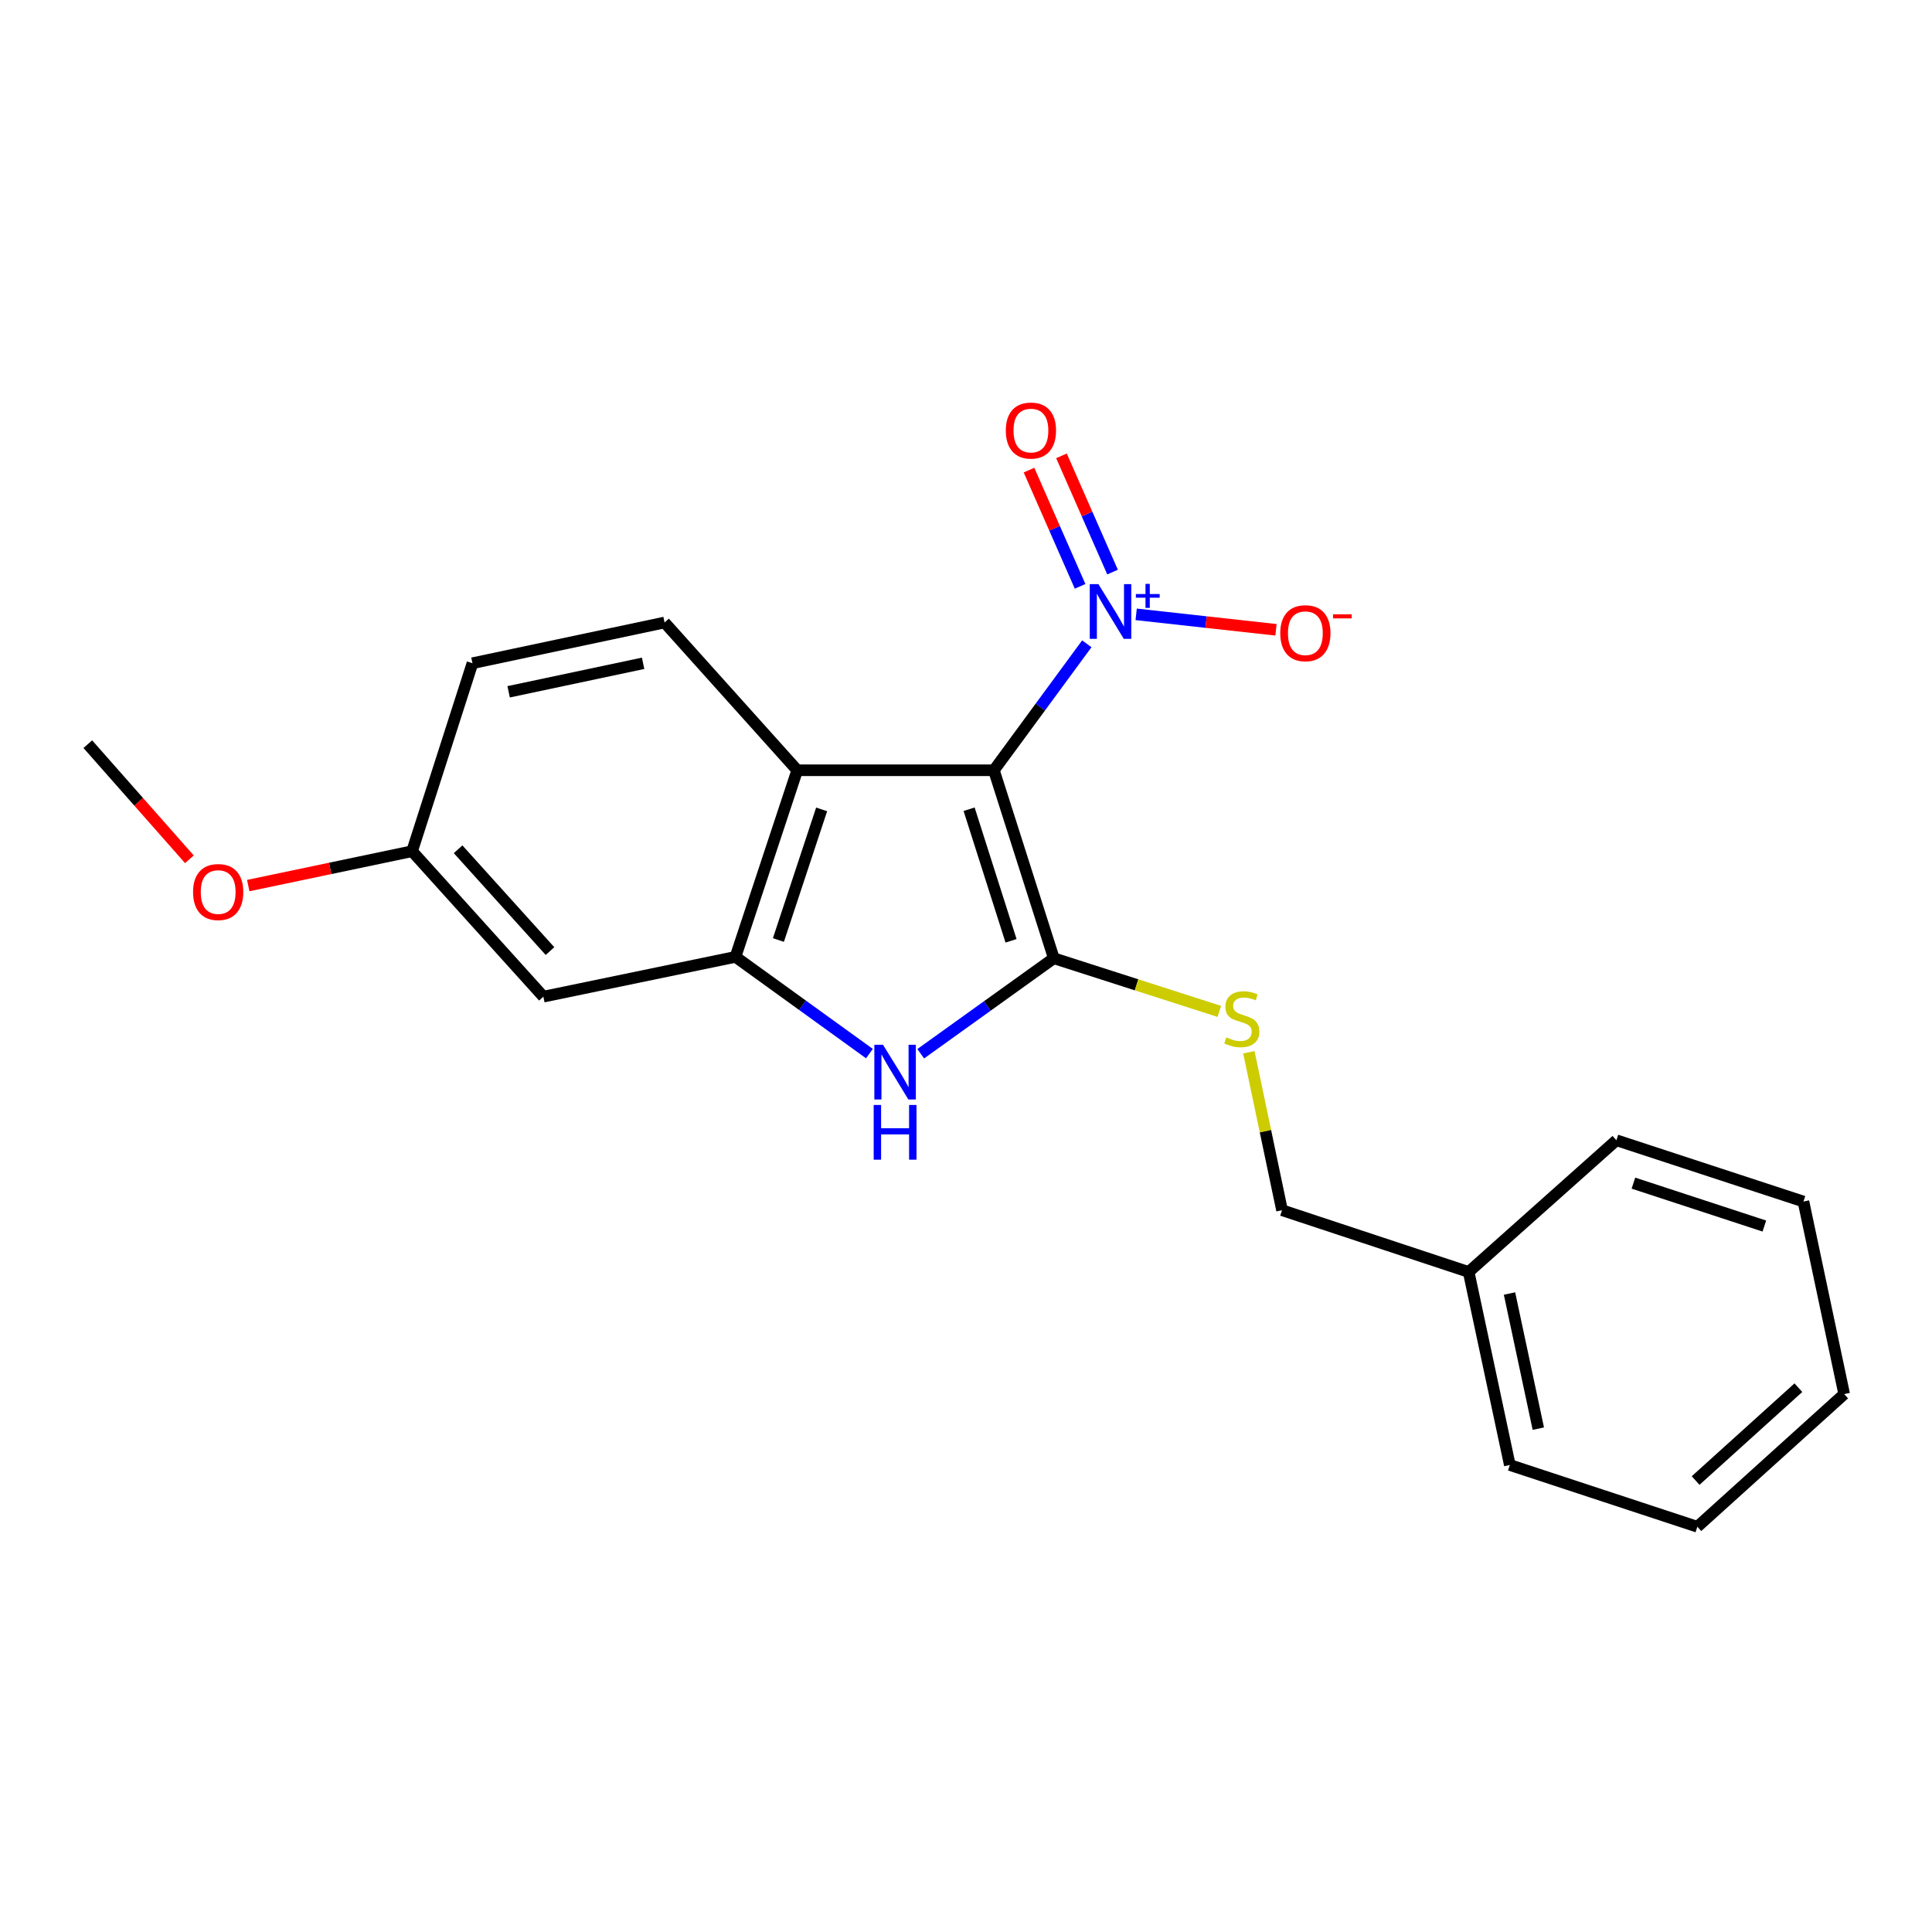 <?xml version='1.0' encoding='iso-8859-1'?>
<svg version='1.1' baseProfile='full'
              xmlns='http://www.w3.org/2000/svg'
                      xmlns:rdkit='http://www.rdkit.org/xml'
                      xmlns:xlink='http://www.w3.org/1999/xlink'
                  xml:space='preserve'
width='1000px' height='1000px' viewBox='0 0 1000 1000'>
<!-- END OF HEADER -->
<rect style='opacity:1.0;fill:#FFFFFF;stroke:none' width='1000' height='1000' x='0' y='0'> </rect>
<path class='bond-0' d='M 514.436,398.684 L 545.45,495.988' style='fill:none;fill-rule:evenodd;stroke:#000000;stroke-width:6px;stroke-linecap:butt;stroke-linejoin:miter;stroke-opacity:1' />
<path class='bond-0' d='M 501.604,418.853 L 523.314,486.965' style='fill:none;fill-rule:evenodd;stroke:#000000;stroke-width:6px;stroke-linecap:butt;stroke-linejoin:miter;stroke-opacity:1' />
<path class='bond-1' d='M 514.436,398.684 L 538.481,365.957' style='fill:none;fill-rule:evenodd;stroke:#000000;stroke-width:6px;stroke-linecap:butt;stroke-linejoin:miter;stroke-opacity:1' />
<path class='bond-1' d='M 538.481,365.957 L 562.526,333.229' style='fill:none;fill-rule:evenodd;stroke:#0000FF;stroke-width:6px;stroke-linecap:butt;stroke-linejoin:miter;stroke-opacity:1' />
<path class='bond-3' d='M 514.436,398.684 L 412.647,398.684' style='fill:none;fill-rule:evenodd;stroke:#000000;stroke-width:6px;stroke-linecap:butt;stroke-linejoin:miter;stroke-opacity:1' />
<path class='bond-2' d='M 545.45,495.988 L 511.008,520.702' style='fill:none;fill-rule:evenodd;stroke:#000000;stroke-width:6px;stroke-linecap:butt;stroke-linejoin:miter;stroke-opacity:1' />
<path class='bond-2' d='M 511.008,520.702 L 476.565,545.416' style='fill:none;fill-rule:evenodd;stroke:#0000FF;stroke-width:6px;stroke-linecap:butt;stroke-linejoin:miter;stroke-opacity:1' />
<path class='bond-5' d='M 545.45,495.988 L 588.285,509.744' style='fill:none;fill-rule:evenodd;stroke:#000000;stroke-width:6px;stroke-linecap:butt;stroke-linejoin:miter;stroke-opacity:1' />
<path class='bond-5' d='M 588.285,509.744 L 631.119,523.5' style='fill:none;fill-rule:evenodd;stroke:#CCCC00;stroke-width:6px;stroke-linecap:butt;stroke-linejoin:miter;stroke-opacity:1' />
<path class='bond-8' d='M 588.079,317.987 L 624.265,321.986' style='fill:none;fill-rule:evenodd;stroke:#0000FF;stroke-width:6px;stroke-linecap:butt;stroke-linejoin:miter;stroke-opacity:1' />
<path class='bond-8' d='M 624.265,321.986 L 660.451,325.984' style='fill:none;fill-rule:evenodd;stroke:#FF0000;stroke-width:6px;stroke-linecap:butt;stroke-linejoin:miter;stroke-opacity:1' />
<path class='bond-9' d='M 575.855,296.109 L 562.635,266.028' style='fill:none;fill-rule:evenodd;stroke:#0000FF;stroke-width:6px;stroke-linecap:butt;stroke-linejoin:miter;stroke-opacity:1' />
<path class='bond-9' d='M 562.635,266.028 L 549.415,235.947' style='fill:none;fill-rule:evenodd;stroke:#FF0000;stroke-width:6px;stroke-linecap:butt;stroke-linejoin:miter;stroke-opacity:1' />
<path class='bond-9' d='M 559.054,303.492 L 545.834,273.411' style='fill:none;fill-rule:evenodd;stroke:#0000FF;stroke-width:6px;stroke-linecap:butt;stroke-linejoin:miter;stroke-opacity:1' />
<path class='bond-9' d='M 545.834,273.411 L 532.614,243.33' style='fill:none;fill-rule:evenodd;stroke:#FF0000;stroke-width:6px;stroke-linecap:butt;stroke-linejoin:miter;stroke-opacity:1' />
<path class='bond-21' d='M 450.009,545.34 L 415.347,520.307' style='fill:none;fill-rule:evenodd;stroke:#0000FF;stroke-width:6px;stroke-linecap:butt;stroke-linejoin:miter;stroke-opacity:1' />
<path class='bond-21' d='M 415.347,520.307 L 380.685,495.274' style='fill:none;fill-rule:evenodd;stroke:#000000;stroke-width:6px;stroke-linecap:butt;stroke-linejoin:miter;stroke-opacity:1' />
<path class='bond-4' d='M 412.647,398.684 L 380.685,495.274' style='fill:none;fill-rule:evenodd;stroke:#000000;stroke-width:6px;stroke-linecap:butt;stroke-linejoin:miter;stroke-opacity:1' />
<path class='bond-4' d='M 425.275,418.938 L 402.902,486.551' style='fill:none;fill-rule:evenodd;stroke:#000000;stroke-width:6px;stroke-linecap:butt;stroke-linejoin:miter;stroke-opacity:1' />
<path class='bond-7' d='M 412.647,398.684 L 343.982,322.209' style='fill:none;fill-rule:evenodd;stroke:#000000;stroke-width:6px;stroke-linecap:butt;stroke-linejoin:miter;stroke-opacity:1' />
<path class='bond-6' d='M 380.685,495.274 L 281.251,515.868' style='fill:none;fill-rule:evenodd;stroke:#000000;stroke-width:6px;stroke-linecap:butt;stroke-linejoin:miter;stroke-opacity:1' />
<path class='bond-11' d='M 646.411,544.649 L 654.997,585.527' style='fill:none;fill-rule:evenodd;stroke:#CCCC00;stroke-width:6px;stroke-linecap:butt;stroke-linejoin:miter;stroke-opacity:1' />
<path class='bond-11' d='M 654.997,585.527 L 663.583,626.405' style='fill:none;fill-rule:evenodd;stroke:#000000;stroke-width:6px;stroke-linecap:butt;stroke-linejoin:miter;stroke-opacity:1' />
<path class='bond-22' d='M 281.251,515.868 L 213.299,440.587' style='fill:none;fill-rule:evenodd;stroke:#000000;stroke-width:6px;stroke-linecap:butt;stroke-linejoin:miter;stroke-opacity:1' />
<path class='bond-22' d='M 284.681,492.28 L 237.115,439.583' style='fill:none;fill-rule:evenodd;stroke:#000000;stroke-width:6px;stroke-linecap:butt;stroke-linejoin:miter;stroke-opacity:1' />
<path class='bond-12' d='M 343.982,322.209 L 244.548,343.283' style='fill:none;fill-rule:evenodd;stroke:#000000;stroke-width:6px;stroke-linecap:butt;stroke-linejoin:miter;stroke-opacity:1' />
<path class='bond-12' d='M 332.872,343.323 L 263.268,358.075' style='fill:none;fill-rule:evenodd;stroke:#000000;stroke-width:6px;stroke-linecap:butt;stroke-linejoin:miter;stroke-opacity:1' />
<path class='bond-10' d='M 213.299,440.587 L 244.548,343.283' style='fill:none;fill-rule:evenodd;stroke:#000000;stroke-width:6px;stroke-linecap:butt;stroke-linejoin:miter;stroke-opacity:1' />
<path class='bond-14' d='M 213.299,440.587 L 170.895,449.481' style='fill:none;fill-rule:evenodd;stroke:#000000;stroke-width:6px;stroke-linecap:butt;stroke-linejoin:miter;stroke-opacity:1' />
<path class='bond-14' d='M 170.895,449.481 L 128.491,458.375' style='fill:none;fill-rule:evenodd;stroke:#FF0000;stroke-width:6px;stroke-linecap:butt;stroke-linejoin:miter;stroke-opacity:1' />
<path class='bond-13' d='M 663.583,626.405 L 760.173,658.367' style='fill:none;fill-rule:evenodd;stroke:#000000;stroke-width:6px;stroke-linecap:butt;stroke-linejoin:miter;stroke-opacity:1' />
<path class='bond-15' d='M 760.173,658.367 L 781.481,758.281' style='fill:none;fill-rule:evenodd;stroke:#000000;stroke-width:6px;stroke-linecap:butt;stroke-linejoin:miter;stroke-opacity:1' />
<path class='bond-15' d='M 781.317,669.527 L 796.233,739.466' style='fill:none;fill-rule:evenodd;stroke:#000000;stroke-width:6px;stroke-linecap:butt;stroke-linejoin:miter;stroke-opacity:1' />
<path class='bond-16' d='M 760.173,658.367 L 836.647,590.192' style='fill:none;fill-rule:evenodd;stroke:#000000;stroke-width:6px;stroke-linecap:butt;stroke-linejoin:miter;stroke-opacity:1' />
<path class='bond-17' d='M 98.039,444.771 L 71.747,414.978' style='fill:none;fill-rule:evenodd;stroke:#FF0000;stroke-width:6px;stroke-linecap:butt;stroke-linejoin:miter;stroke-opacity:1' />
<path class='bond-17' d='M 71.747,414.978 L 45.455,385.186' style='fill:none;fill-rule:evenodd;stroke:#000000;stroke-width:6px;stroke-linecap:butt;stroke-linejoin:miter;stroke-opacity:1' />
<path class='bond-19' d='M 781.481,758.281 L 878.55,790.243' style='fill:none;fill-rule:evenodd;stroke:#000000;stroke-width:6px;stroke-linecap:butt;stroke-linejoin:miter;stroke-opacity:1' />
<path class='bond-18' d='M 836.647,590.192 L 933.462,621.919' style='fill:none;fill-rule:evenodd;stroke:#000000;stroke-width:6px;stroke-linecap:butt;stroke-linejoin:miter;stroke-opacity:1' />
<path class='bond-18' d='M 845.455,612.39 L 913.225,634.599' style='fill:none;fill-rule:evenodd;stroke:#000000;stroke-width:6px;stroke-linecap:butt;stroke-linejoin:miter;stroke-opacity:1' />
<path class='bond-20' d='M 933.462,621.919 L 954.545,721.578' style='fill:none;fill-rule:evenodd;stroke:#000000;stroke-width:6px;stroke-linecap:butt;stroke-linejoin:miter;stroke-opacity:1' />
<path class='bond-23' d='M 878.55,790.243 L 954.545,721.578' style='fill:none;fill-rule:evenodd;stroke:#000000;stroke-width:6px;stroke-linecap:butt;stroke-linejoin:miter;stroke-opacity:1' />
<path class='bond-23' d='M 877.646,766.327 L 930.843,718.261' style='fill:none;fill-rule:evenodd;stroke:#000000;stroke-width:6px;stroke-linecap:butt;stroke-linejoin:miter;stroke-opacity:1' />
<path  class='atom-2' d='M 568.543 302.36
L 577.823 317.36
Q 578.743 318.84, 580.223 321.52
Q 581.703 324.2, 581.783 324.36
L 581.783 302.36
L 585.543 302.36
L 585.543 330.68
L 581.663 330.68
L 571.703 314.28
Q 570.543 312.36, 569.303 310.16
Q 568.103 307.96, 567.743 307.28
L 567.743 330.68
L 564.063 330.68
L 564.063 302.36
L 568.543 302.36
' fill='#0000FF'/>
<path  class='atom-2' d='M 587.919 307.465
L 592.908 307.465
L 592.908 302.212
L 595.126 302.212
L 595.126 307.465
L 600.247 307.465
L 600.247 309.366
L 595.126 309.366
L 595.126 314.646
L 592.908 314.646
L 592.908 309.366
L 587.919 309.366
L 587.919 307.465
' fill='#0000FF'/>
<path  class='atom-3' d='M 457.037 540.777
L 466.317 555.777
Q 467.237 557.257, 468.717 559.937
Q 470.197 562.617, 470.277 562.777
L 470.277 540.777
L 474.037 540.777
L 474.037 569.097
L 470.157 569.097
L 460.197 552.697
Q 459.037 550.777, 457.797 548.577
Q 456.597 546.377, 456.237 545.697
L 456.237 569.097
L 452.557 569.097
L 452.557 540.777
L 457.037 540.777
' fill='#0000FF'/>
<path  class='atom-3' d='M 452.217 571.929
L 456.057 571.929
L 456.057 583.969
L 470.537 583.969
L 470.537 571.929
L 474.377 571.929
L 474.377 600.249
L 470.537 600.249
L 470.537 587.169
L 456.057 587.169
L 456.057 600.249
L 452.217 600.249
L 452.217 571.929
' fill='#0000FF'/>
<path  class='atom-6' d='M 634.754 536.956
Q 635.074 537.076, 636.394 537.636
Q 637.714 538.196, 639.154 538.556
Q 640.634 538.876, 642.074 538.876
Q 644.754 538.876, 646.314 537.596
Q 647.874 536.276, 647.874 533.996
Q 647.874 532.436, 647.074 531.476
Q 646.314 530.516, 645.114 529.996
Q 643.914 529.476, 641.914 528.876
Q 639.394 528.116, 637.874 527.396
Q 636.394 526.676, 635.314 525.156
Q 634.274 523.636, 634.274 521.076
Q 634.274 517.516, 636.674 515.316
Q 639.114 513.116, 643.914 513.116
Q 647.194 513.116, 650.914 514.676
L 649.994 517.756
Q 646.594 516.356, 644.034 516.356
Q 641.274 516.356, 639.754 517.516
Q 638.234 518.636, 638.274 520.596
Q 638.274 522.116, 639.034 523.036
Q 639.834 523.956, 640.954 524.476
Q 642.114 524.996, 644.034 525.596
Q 646.594 526.396, 648.114 527.196
Q 649.634 527.996, 650.714 529.636
Q 651.834 531.236, 651.834 533.996
Q 651.834 537.916, 649.194 540.036
Q 646.594 542.116, 642.234 542.116
Q 639.714 542.116, 637.794 541.556
Q 635.914 541.036, 633.674 540.116
L 634.754 536.956
' fill='#CCCC00'/>
<path  class='atom-9' d='M 662.654 327.744
Q 662.654 320.944, 666.014 317.144
Q 669.374 313.344, 675.654 313.344
Q 681.934 313.344, 685.294 317.144
Q 688.654 320.944, 688.654 327.744
Q 688.654 334.624, 685.254 338.544
Q 681.854 342.424, 675.654 342.424
Q 669.414 342.424, 666.014 338.544
Q 662.654 334.664, 662.654 327.744
M 675.654 339.224
Q 679.974 339.224, 682.294 336.344
Q 684.654 333.424, 684.654 327.744
Q 684.654 322.184, 682.294 319.384
Q 679.974 316.544, 675.654 316.544
Q 671.334 316.544, 668.974 319.344
Q 666.654 322.144, 666.654 327.744
Q 666.654 333.464, 668.974 336.344
Q 671.334 339.224, 675.654 339.224
' fill='#FF0000'/>
<path  class='atom-9' d='M 689.974 317.966
L 699.663 317.966
L 699.663 320.078
L 689.974 320.078
L 689.974 317.966
' fill='#FF0000'/>
<path  class='atom-10' d='M 520.604 222.855
Q 520.604 216.055, 523.964 212.255
Q 527.324 208.455, 533.604 208.455
Q 539.884 208.455, 543.244 212.255
Q 546.604 216.055, 546.604 222.855
Q 546.604 229.735, 543.204 233.655
Q 539.804 237.535, 533.604 237.535
Q 527.364 237.535, 523.964 233.655
Q 520.604 229.775, 520.604 222.855
M 533.604 234.335
Q 537.924 234.335, 540.244 231.455
Q 542.604 228.535, 542.604 222.855
Q 542.604 217.295, 540.244 214.495
Q 537.924 211.655, 533.604 211.655
Q 529.284 211.655, 526.924 214.455
Q 524.604 217.255, 524.604 222.855
Q 524.604 228.575, 526.924 231.455
Q 529.284 234.335, 533.604 234.335
' fill='#FF0000'/>
<path  class='atom-15' d='M 99.927 461.72
Q 99.927 454.92, 103.287 451.12
Q 106.647 447.32, 112.927 447.32
Q 119.207 447.32, 122.567 451.12
Q 125.927 454.92, 125.927 461.72
Q 125.927 468.6, 122.527 472.52
Q 119.127 476.4, 112.927 476.4
Q 106.687 476.4, 103.287 472.52
Q 99.927 468.64, 99.927 461.72
M 112.927 473.2
Q 117.247 473.2, 119.567 470.32
Q 121.927 467.4, 121.927 461.72
Q 121.927 456.16, 119.567 453.36
Q 117.247 450.52, 112.927 450.52
Q 108.607 450.52, 106.247 453.32
Q 103.927 456.12, 103.927 461.72
Q 103.927 467.44, 106.247 470.32
Q 108.607 473.2, 112.927 473.2
' fill='#FF0000'/>
</svg>
